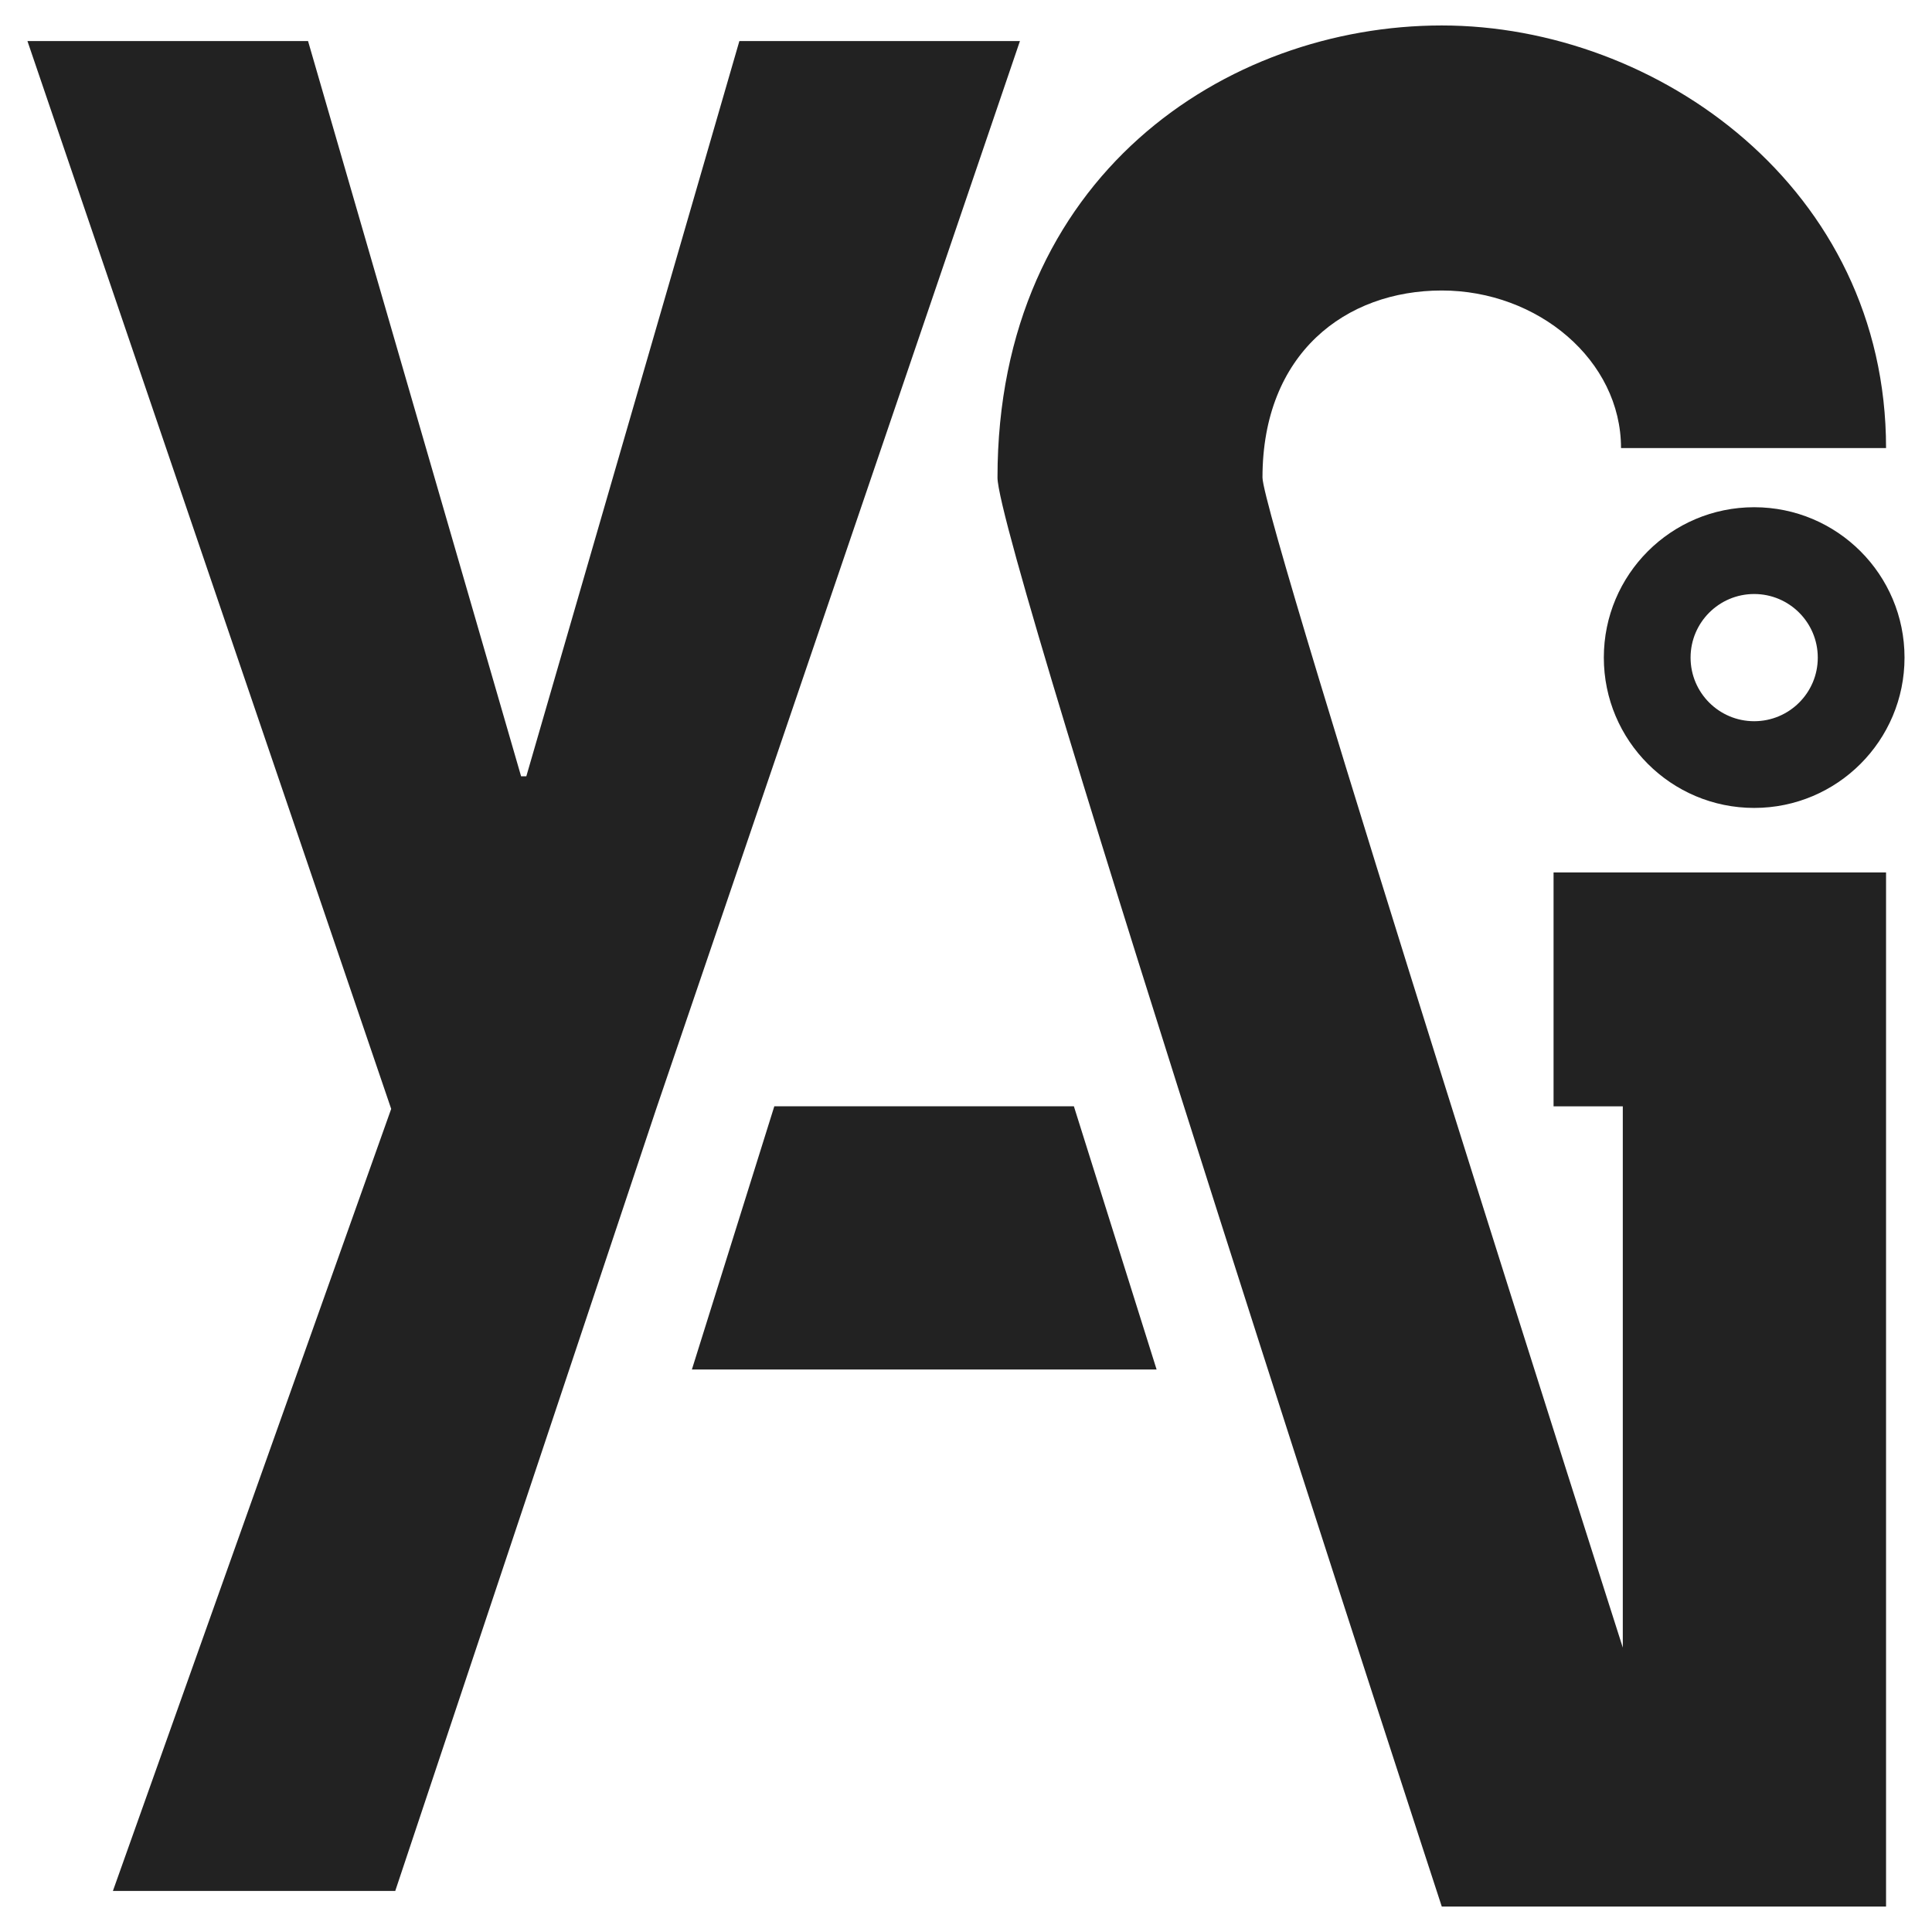 <?xml version="1.0" encoding="utf-8"?>
<!-- Generator: Adobe Illustrator 17.0.2, SVG Export Plug-In . SVG Version: 6.00 Build 0)  -->
<!DOCTYPE svg PUBLIC "-//W3C//DTD SVG 1.1//EN" "http://www.w3.org/Graphics/SVG/1.1/DTD/svg11.dtd">
<svg version="1.1" id="Calque_1" xmlns="http://www.w3.org/2000/svg" xmlns:xlink="http://www.w3.org/1999/xlink" x="0px" y="0px"
	 width="50px" height="50px" viewBox="0 0 50 50" enable-background="new 0 0 50 50" xml:space="preserve">
<g>
	<path fill="#222222" d="M10.124,28.698L0.71,1.062h7.262l5.514,19.029h0.135l5.514-19.029h7.261l-9.413,27.635l-6.754,20.24H2.922
		L10.124,28.698z"/>
	<path fill="#222222" d="M25.815,12.359c0-7.8,5.917-11.7,11.498-11.7s11.498,4.212,11.498,10.937h-6.859
		c0-2.274-2.151-4.078-4.639-4.078c-2.488,0-4.64,1.628-4.64,4.841c0,1.097,9.325,30.281,9.325,30.281V28.632h-1.792v-6.053h8.605
		v26.762H37.313C37.313,49.341,25.815,14.195,25.815,12.359z"/>
	<polygon fill="#222222" points="27.792,28.631 29.933,35.443 17.906,35.443 20.039,28.631 	"/>
	<path fill="#222222" d="M45.398,13.127c-2.149,0-3.891,1.742-3.891,3.891s1.742,3.891,3.891,3.891s3.891-1.742,3.891-3.891
		S47.547,13.127,45.398,13.127z M45.398,18.665c-0.909,0-1.646-0.737-1.646-1.646c0-0.909,0.737-1.646,1.646-1.646
		c0.909,0,1.646,0.737,1.646,1.646C47.045,17.928,46.307,18.665,45.398,18.665z"/>
</g>
</svg>
